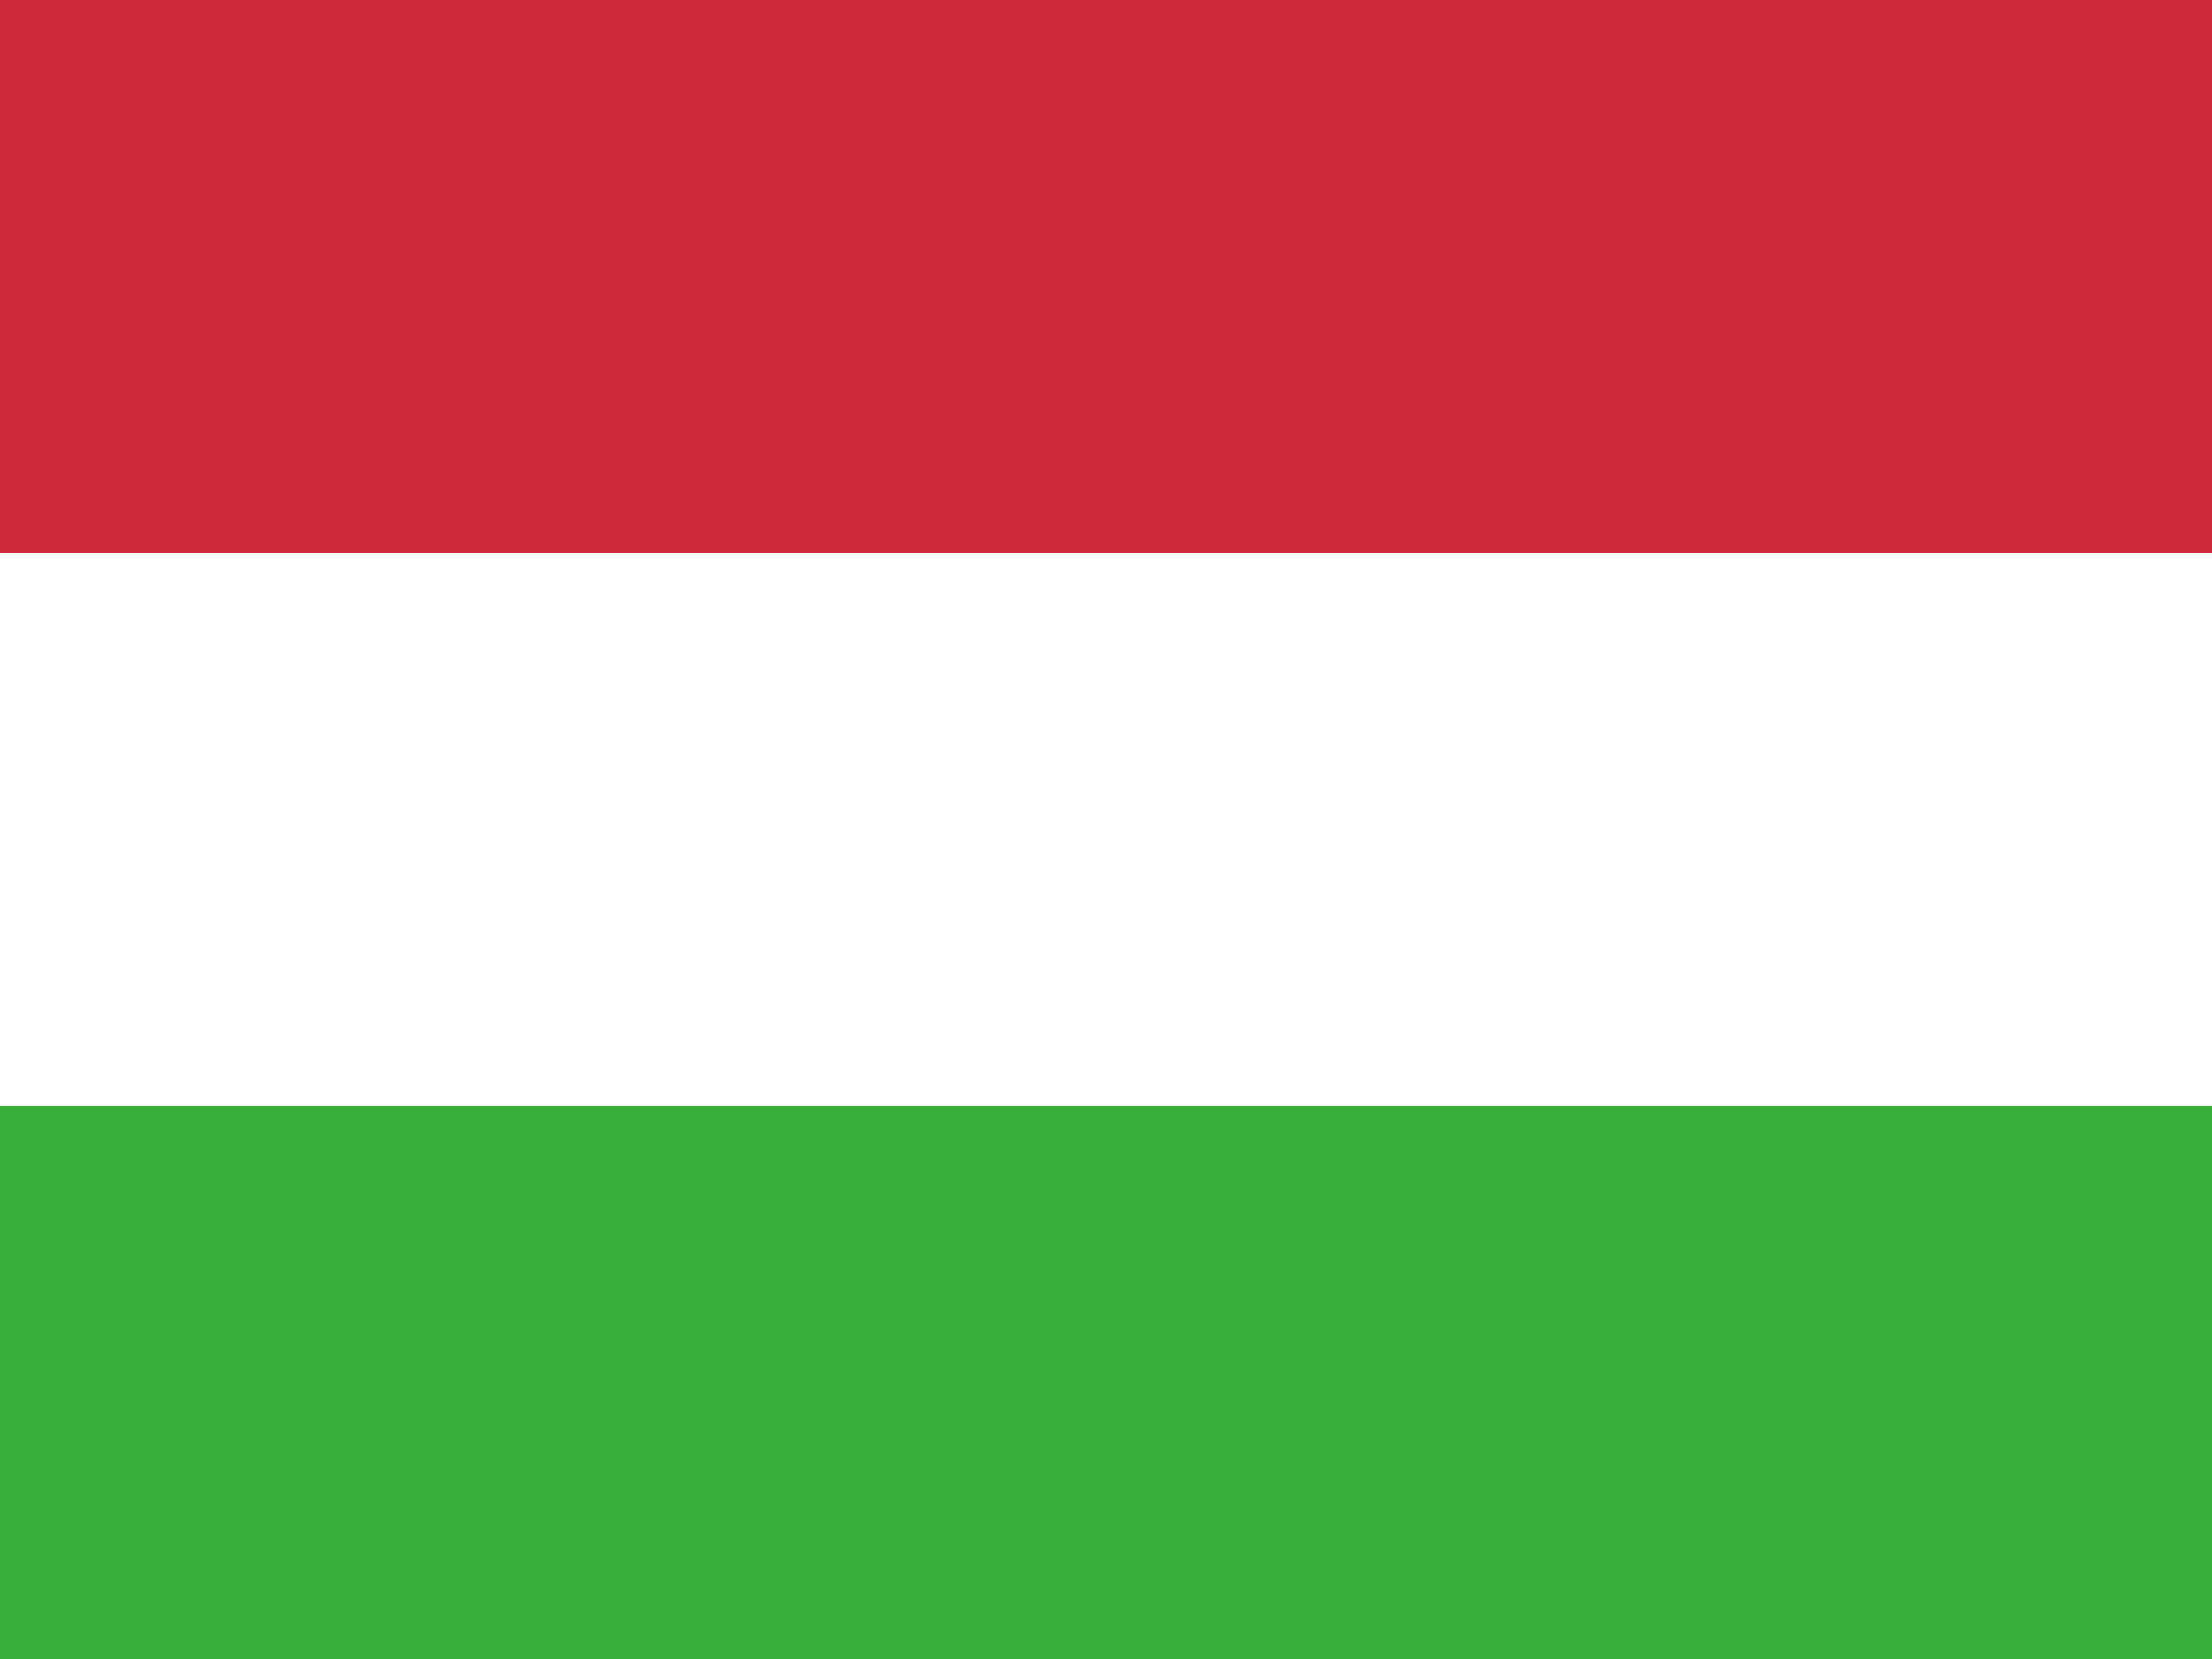 <?xml version="1.0" encoding="UTF-8"?>
<svg xmlns="http://www.w3.org/2000/svg" width="24" height="18" viewBox="0 0 24 18">
  <rect x="0" y="0" width="24" height="18" fill="#333333" stroke="none"/>
  <rect width="24" height="6" fill="#CE2939"/>
  <rect width="24" height="6" y="6" fill="#FFFFFF"/>
  <rect width="24" height="6" y="12" fill="#37AE39"/>
</svg>